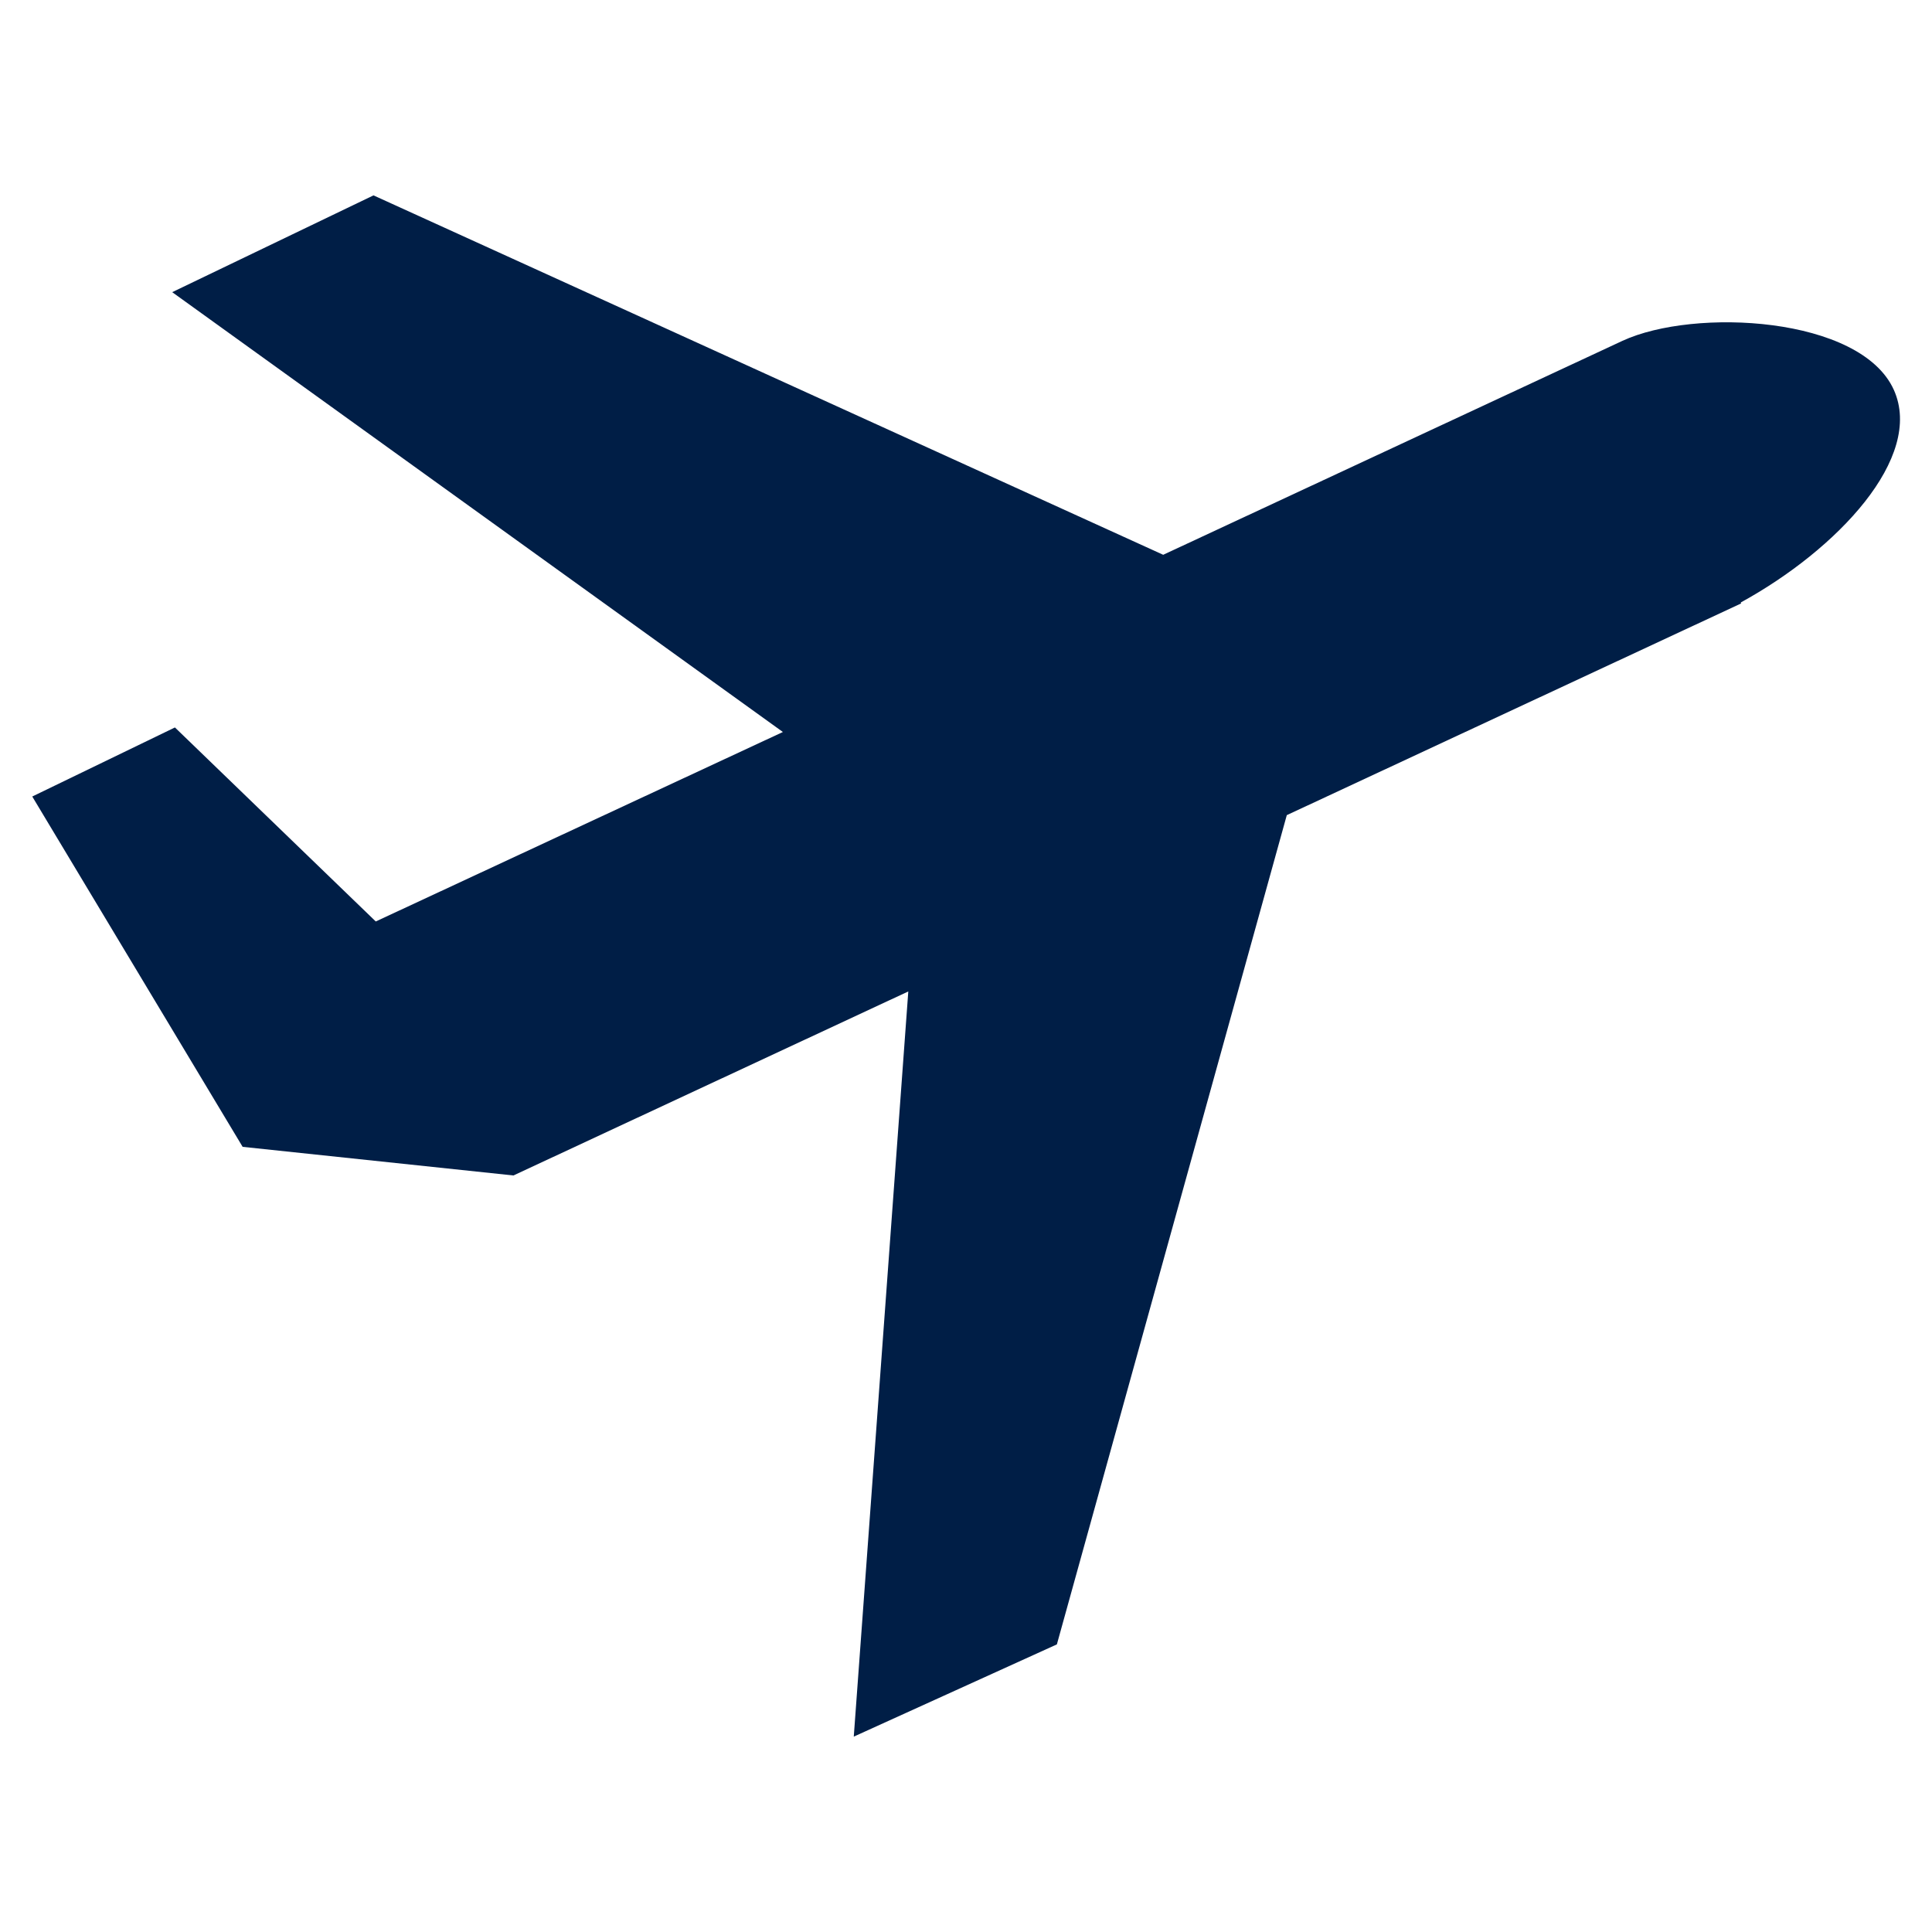 <?xml version="1.0" encoding="UTF-8"?>
<svg xmlns="http://www.w3.org/2000/svg" xmlns:xlink="http://www.w3.org/1999/xlink" version="1.1" id="Ebene_1" x="0px" y="0px" viewBox="0 0 425.2 425.2" style="enable-background:new 0 0 425.2 425.2;" xml:space="preserve">
<style type="text/css">
	.st0{fill:#001E46;}
</style>
<path class="st0" d="M416.8,85.8c-7.3-16.2-43.9-18.1-59.7-10.8L256,122.1L82.2,43L37.9,64.3l134.4,96.8l-89.6,41.7l-44.2-42.7  L7.1,175.3l46.3,77.1l59.6,6.3l86.9-40.5l-12,164l44.7-20.3l50.6-182.5l100-46.6l-0.1-0.2C404.3,121,423.5,100.7,416.8,85.8z"></path>
</svg>
